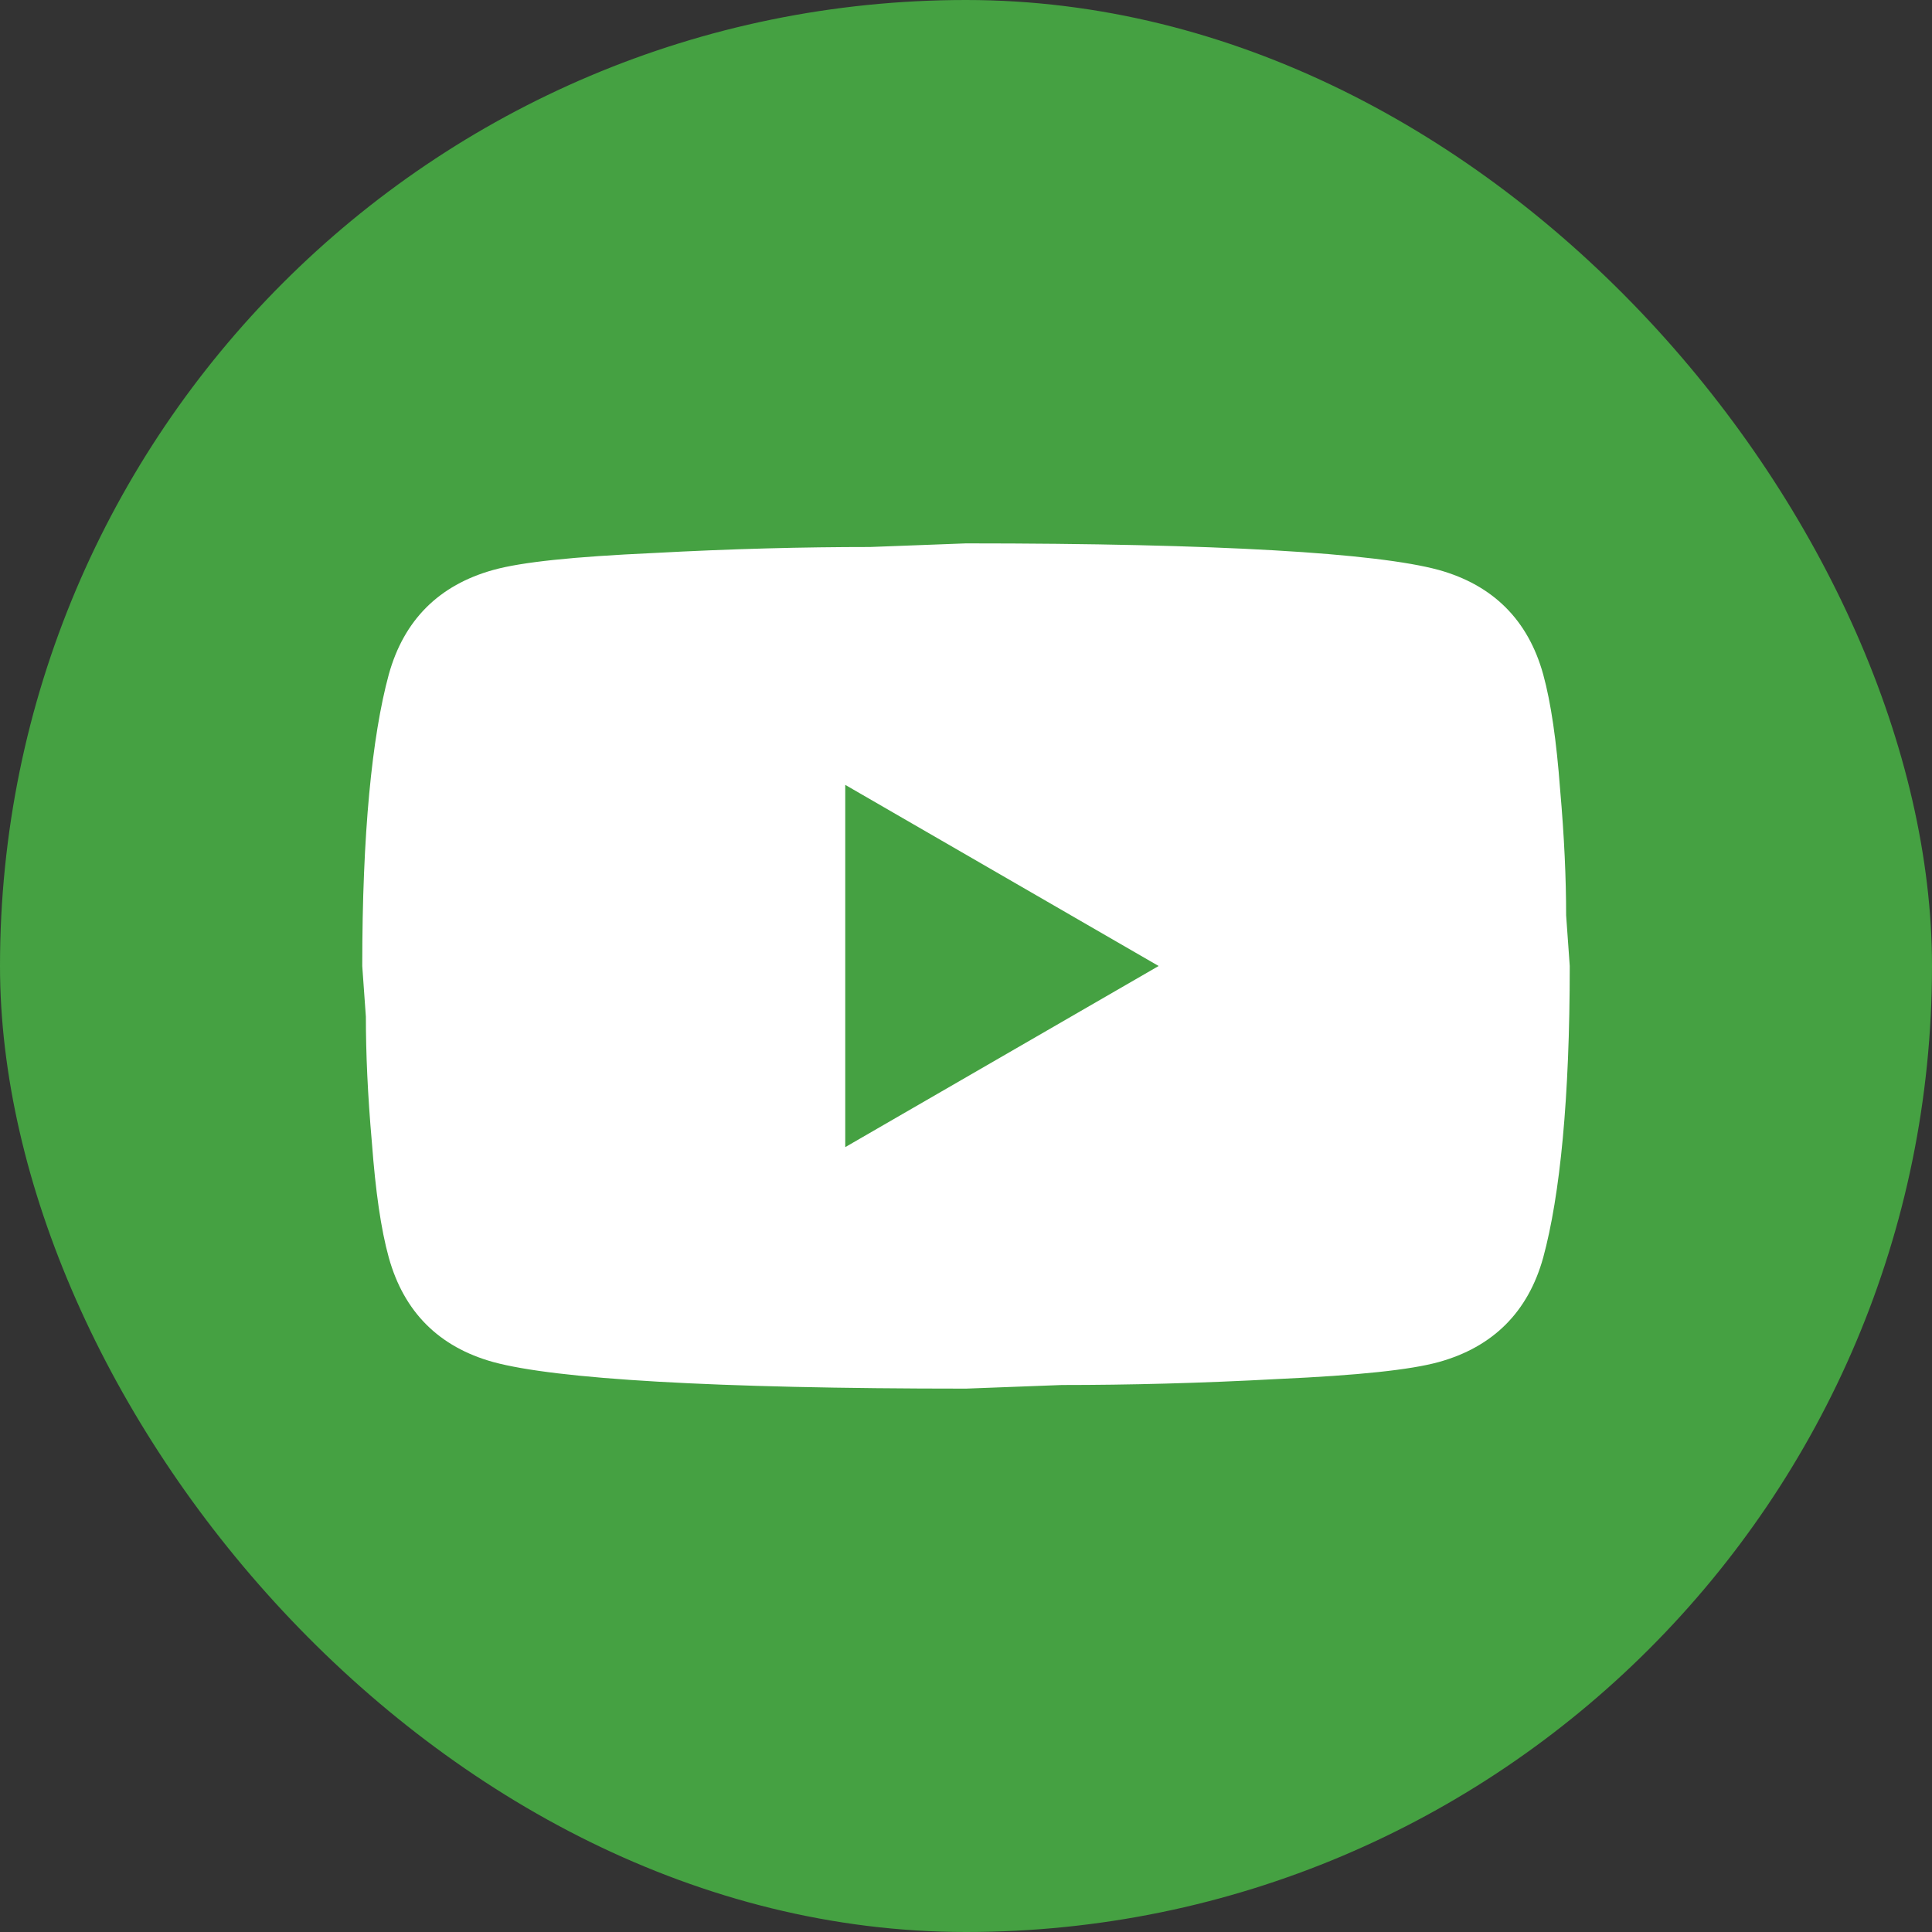 <svg width="24" height="24" viewBox="0 0 24 24" fill="none" xmlns="http://www.w3.org/2000/svg">
<rect x="0" y="0" width="24" height="24" fill="#333333" stroke="none"/>
<rect width="24" height="24" rx="12" fill="#45A142"/>
<path d="M10.5 14.25L14.393 12L10.5 9.75V14.25ZM19.17 8.377C19.267 8.73 19.335 9.203 19.38 9.803C19.433 10.402 19.455 10.92 19.455 11.37L19.5 12C19.5 13.643 19.38 14.85 19.17 15.623C18.983 16.297 18.547 16.733 17.872 16.92C17.52 17.017 16.875 17.085 15.885 17.13C14.91 17.183 14.018 17.205 13.193 17.205L12 17.25C8.857 17.25 6.9 17.13 6.128 16.92C5.452 16.733 5.018 16.297 4.83 15.623C4.732 15.27 4.665 14.797 4.62 14.197C4.567 13.598 4.545 13.08 4.545 12.63L4.5 12C4.5 10.357 4.62 9.15 4.83 8.377C5.018 7.702 5.452 7.268 6.128 7.08C6.48 6.982 7.125 6.915 8.115 6.87C9.09 6.817 9.982 6.795 10.807 6.795L12 6.75C15.143 6.75 17.1 6.87 17.872 7.08C18.547 7.268 18.983 7.702 19.17 8.377Z" fill="white"/>
</svg>
